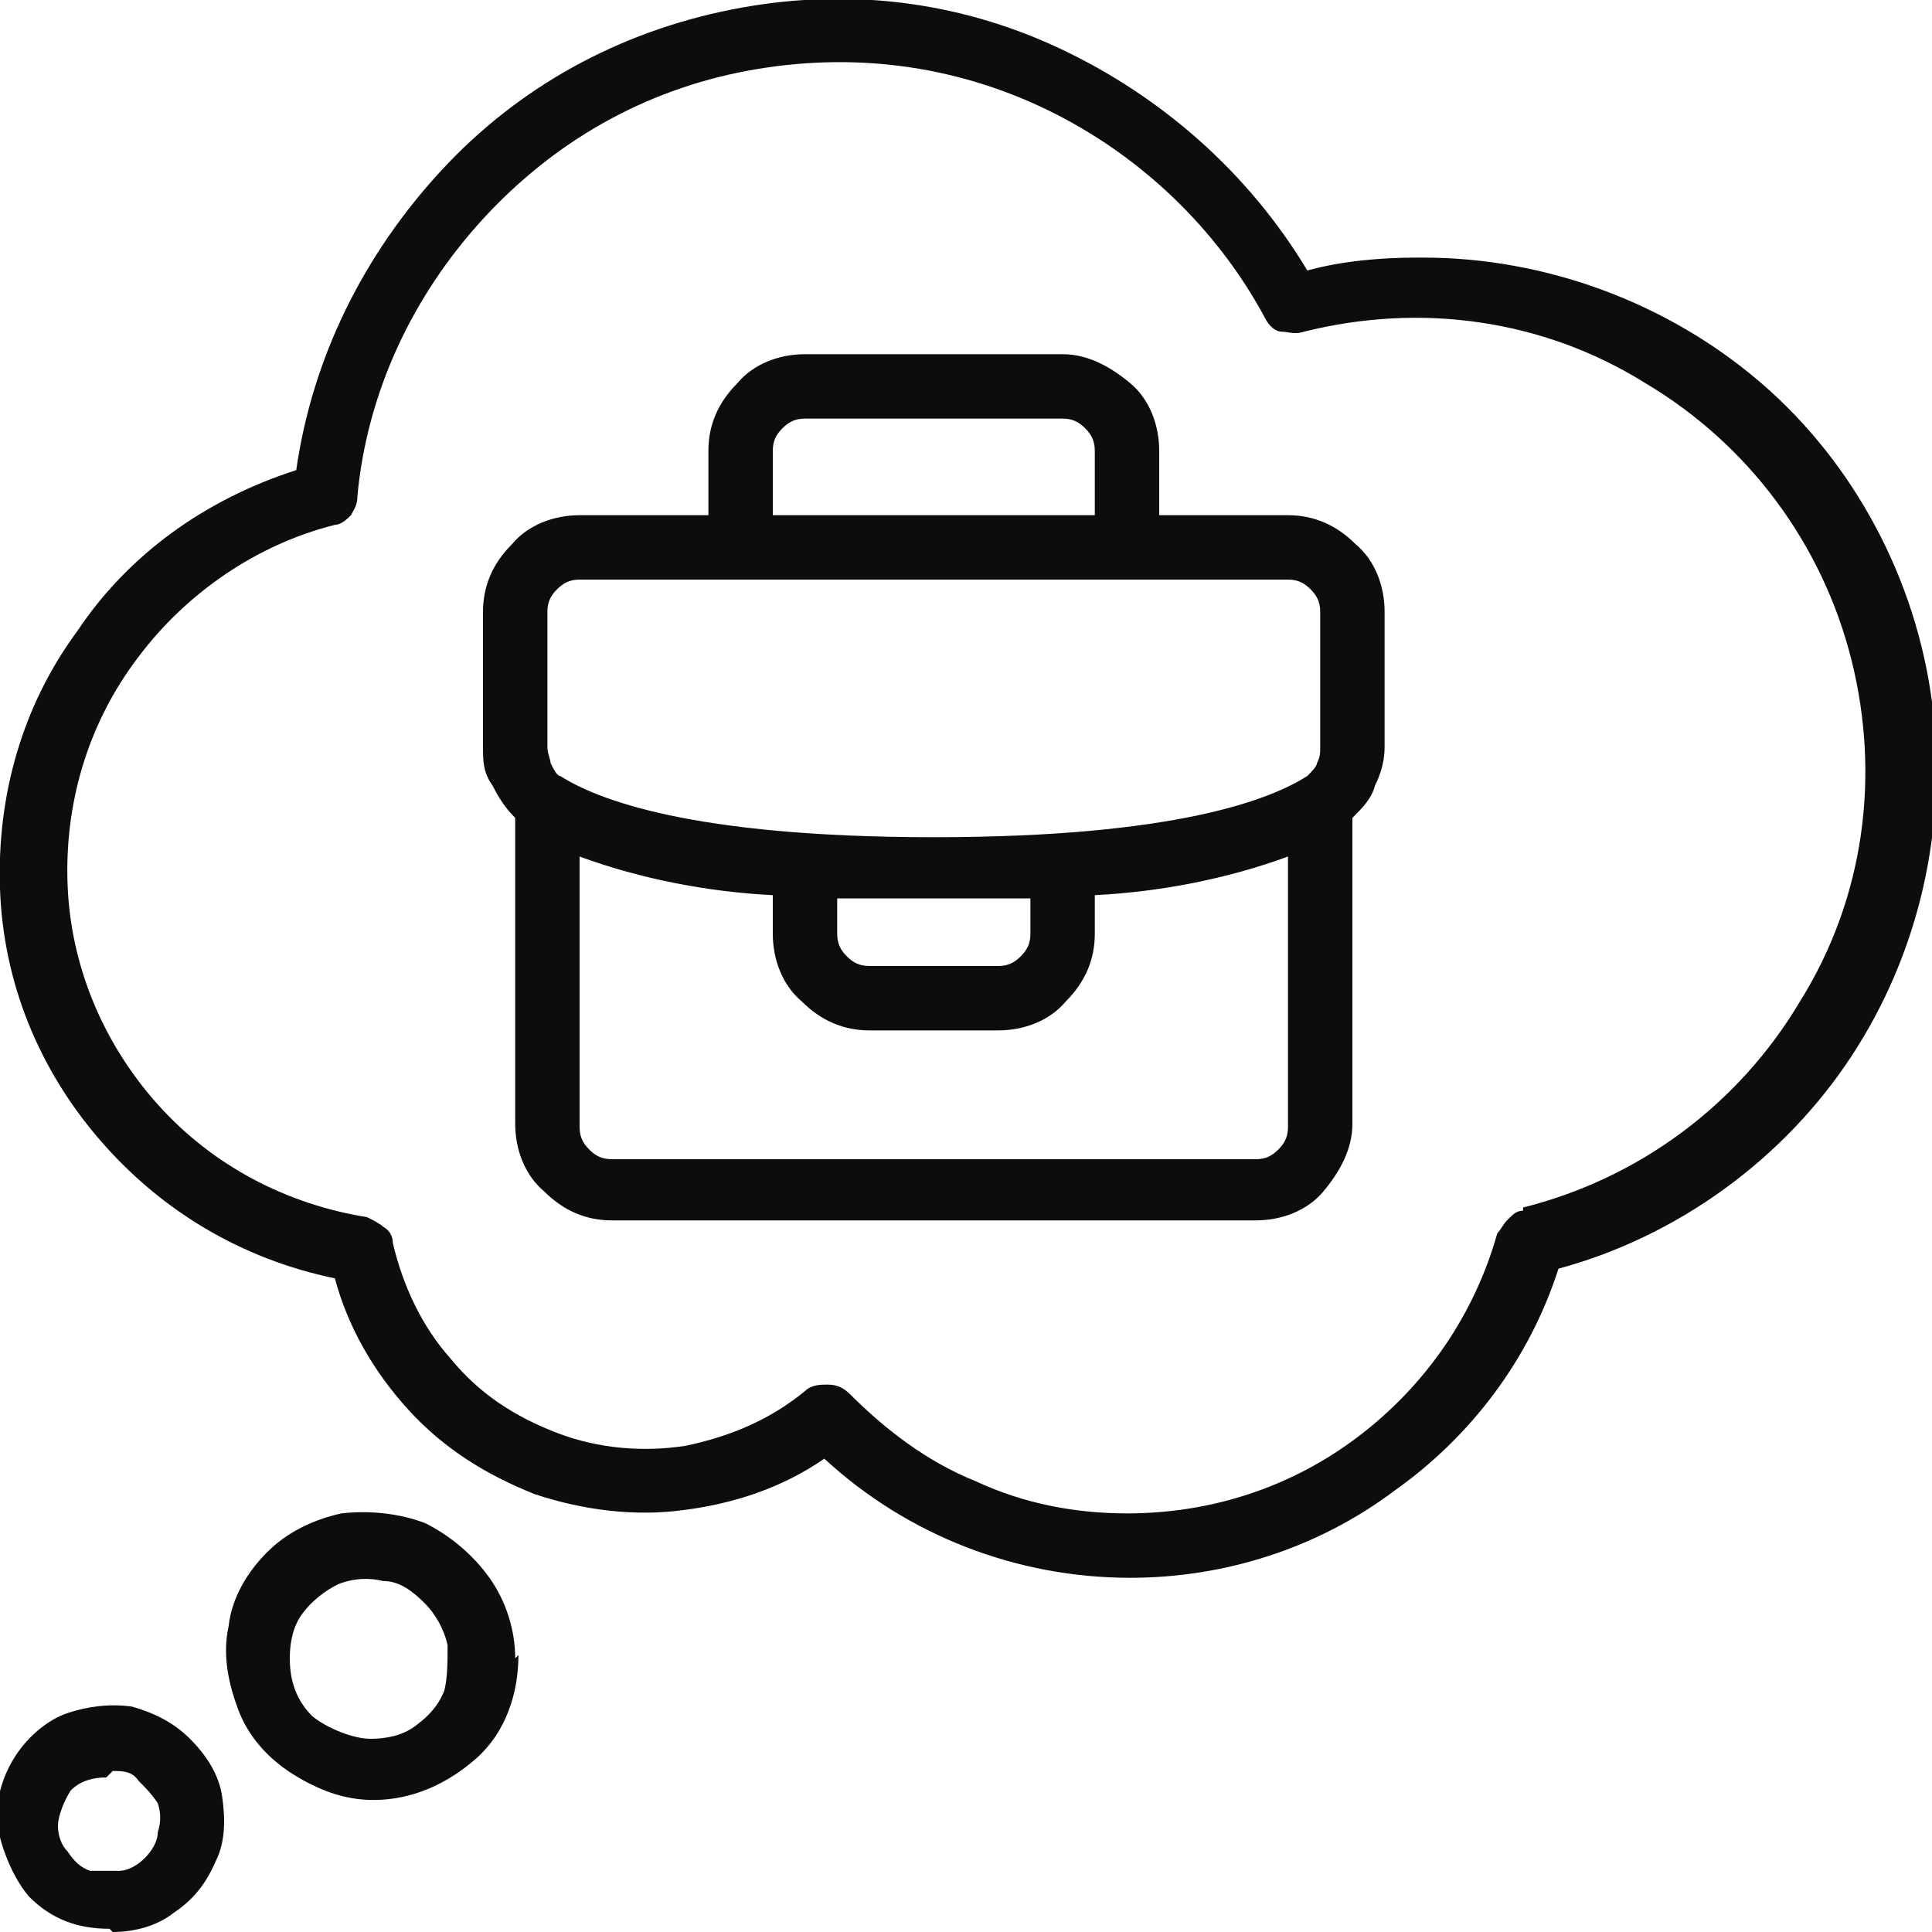 <?xml version="1.0" encoding="UTF-8"?>
<svg xmlns="http://www.w3.org/2000/svg" width="60" height="60" version="1.1" viewBox="0 0 60 60">
  <defs>
    <style>
      .cls-1 {
        fill: #0d0d0d;
      }
    </style>
  </defs>
  <!-- Generator: Adobe Illustrator 28.7.1, SVG Export Plug-In . SVG Version: 1.2.0 Build 142)  -->
  <g>
    <g id="Layer_1">
      <path class="cls-1" d="M40,16h-4v-2c0-.8-.3-1.6-.9-2.1s-1.3-.9-2.1-.9h-8c-.8,0-1.6.3-2.1.9-.6.6-.9,1.3-.9,2.1v2h-4c-.8,0-1.6.3-2.1.9-.6.6-.9,1.3-.9,2.1v4.2c0,.4,0,.8.3,1.2.2.4.4.7.7,1v9.5c0,.8.3,1.6.9,2.1.6.6,1.3.9,2.1.9h20c.8,0,1.6-.3,2.1-.9s.9-1.3.9-2.1v-9.5c.3-.3.6-.6.7-1,.2-.4.3-.8.3-1.2v-4.2c0-.8-.3-1.6-.9-2.1-.6-.6-1.3-.9-2.1-.9ZM24,14c0-.3.1-.5.3-.7s.4-.3.7-.3h8c.3,0,.5.1.7.3s.3.4.3.7v2h-10v-2ZM17,19c0-.3.1-.5.3-.7s.4-.3.7-.3h22c.3,0,.5.1.7.3s.3.4.3.7v4.2c0,.2,0,.3-.1.5,0,.1-.2.3-.3.4-1.1.7-4,1.9-11.6,1.9s-10.5-1.2-11.6-1.9c-.1,0-.2-.2-.3-.4,0-.1-.1-.3-.1-.5v-4.2ZM26,27.9c.9,0,1.9,0,3,0s2.1,0,3,0v1.1c0,.3-.1.5-.3.7s-.4.3-.7.3h-4c-.3,0-.5-.1-.7-.3s-.3-.4-.3-.7v-1.1ZM39,36h-20c-.3,0-.5-.1-.7-.3s-.3-.4-.3-.7v-8.4c1.9.7,4,1.1,6,1.2v1.2c0,.8.3,1.6.9,2.1.6.6,1.3.9,2.1.9h4c.8,0,1.6-.3,2.1-.9.6-.6.9-1.3.9-2.1v-1.2c2-.1,4.1-.5,6-1.2v8.4c0,.3-.1.5-.3.7s-.4.3-.7.3ZM3.5,60c.7,0,1.4-.2,1.9-.6.6-.4,1-.9,1.3-1.6.3-.6.3-1.3.2-2-.1-.7-.5-1.3-1-1.8-.5-.5-1.1-.8-1.8-1-.7-.1-1.4,0-2,.2s-1.2.7-1.6,1.3c-.4.6-.6,1.3-.6,1.9s.4,1.8,1,2.5c.7.7,1.5,1,2.5,1ZM3.5,55c.3,0,.6,0,.8.3.2.2.4.4.6.7.1.3.1.6,0,.9,0,.3-.2.6-.4.8-.2.2-.5.4-.8.4-.3,0-.6,0-.9,0-.3-.1-.5-.3-.7-.6-.2-.2-.3-.5-.3-.8s.2-.8.4-1.1c.3-.3.7-.4,1.1-.4ZM16,51.5c0-.9-.3-1.8-.8-2.5-.5-.7-1.2-1.3-2-1.7-.8-.3-1.7-.4-2.6-.3-.9.2-1.7.6-2.3,1.2-.6.6-1.1,1.4-1.2,2.3-.2.9,0,1.8.3,2.6.3.8.9,1.5,1.7,2s1.6.8,2.5.8c1.2,0,2.3-.5,3.2-1.3s1.3-2,1.3-3.2ZM9,51.5c0-.5.1-1,.4-1.4.3-.4.7-.7,1.1-.9.5-.2,1-.2,1.4-.1.5,0,.9.3,1.3.7.3.3.6.8.7,1.3,0,.5,0,1-.1,1.4-.2.5-.5.8-.9,1.1-.4.3-.9.4-1.4.4s-1.3-.3-1.8-.7c-.5-.5-.7-1.1-.7-1.8ZM44,8c-1.1,0-2.3.1-3.4.4-1.8-3-4.5-5.4-7.7-6.9C29.7,0,26.2-.4,22.7.3c-3.5.7-6.6,2.4-9,5-2.4,2.6-4,5.8-4.5,9.3-2.8.9-5.2,2.6-6.8,5C.7,21.9-.1,24.7,0,27.6c.1,2.9,1.2,5.6,3.1,7.8,1.9,2.2,4.4,3.7,7.3,4.3.4,1.5,1.2,2.9,2.3,4.1,1.1,1.2,2.4,2,3.9,2.6,1.5.5,3.1.7,4.6.5,1.6-.2,3.1-.7,4.4-1.6,2.6,2.4,6,3.7,9.5,3.7,2.9,0,5.8-.9,8.2-2.7,2.4-1.7,4.2-4.1,5.1-6.9,3.7-1,7-3.4,9.1-6.6,2.1-3.2,3-7.1,2.5-11-.5-3.8-2.4-7.4-5.3-9.9-2.9-2.5-6.7-3.9-10.5-3.9ZM47.3,37.6c-.2,0-.3.1-.5.3-.1.1-.2.3-.3.4-.7,2.5-2.2,4.7-4.3,6.3-2.1,1.6-4.6,2.4-7.2,2.4-1.6,0-3.2-.3-4.7-1-1.5-.6-2.8-1.6-3.9-2.7-.2-.2-.4-.3-.7-.3-.2,0-.5,0-.7.2-1.1.9-2.3,1.4-3.7,1.7-1.3.2-2.7.1-4-.4-1.3-.5-2.4-1.2-3.3-2.3-.9-1-1.5-2.3-1.8-3.6,0-.2-.1-.4-.3-.5-.1-.1-.3-.2-.5-.3-2.5-.4-4.8-1.6-6.5-3.5-1.7-1.9-2.7-4.3-2.8-6.8-.1-2.5.6-5,2.2-7.1,1.5-2,3.7-3.5,6.1-4.1.2,0,.4-.2.5-.3.1-.2.2-.3.2-.6.3-3.2,1.7-6.2,3.9-8.6,2.2-2.4,5-4,8.2-4.6,3.2-.6,6.4-.2,9.3,1.2,2.9,1.4,5.3,3.7,6.8,6.5.1.2.3.4.5.4.2,0,.4.1.7,0,3.6-.9,7.4-.4,10.6,1.6,3.2,1.9,5.5,5,6.4,8.6.9,3.6.4,7.4-1.6,10.6-1.9,3.2-5,5.5-8.6,6.4h0Z"/>
    </g>
  </g>
</svg>